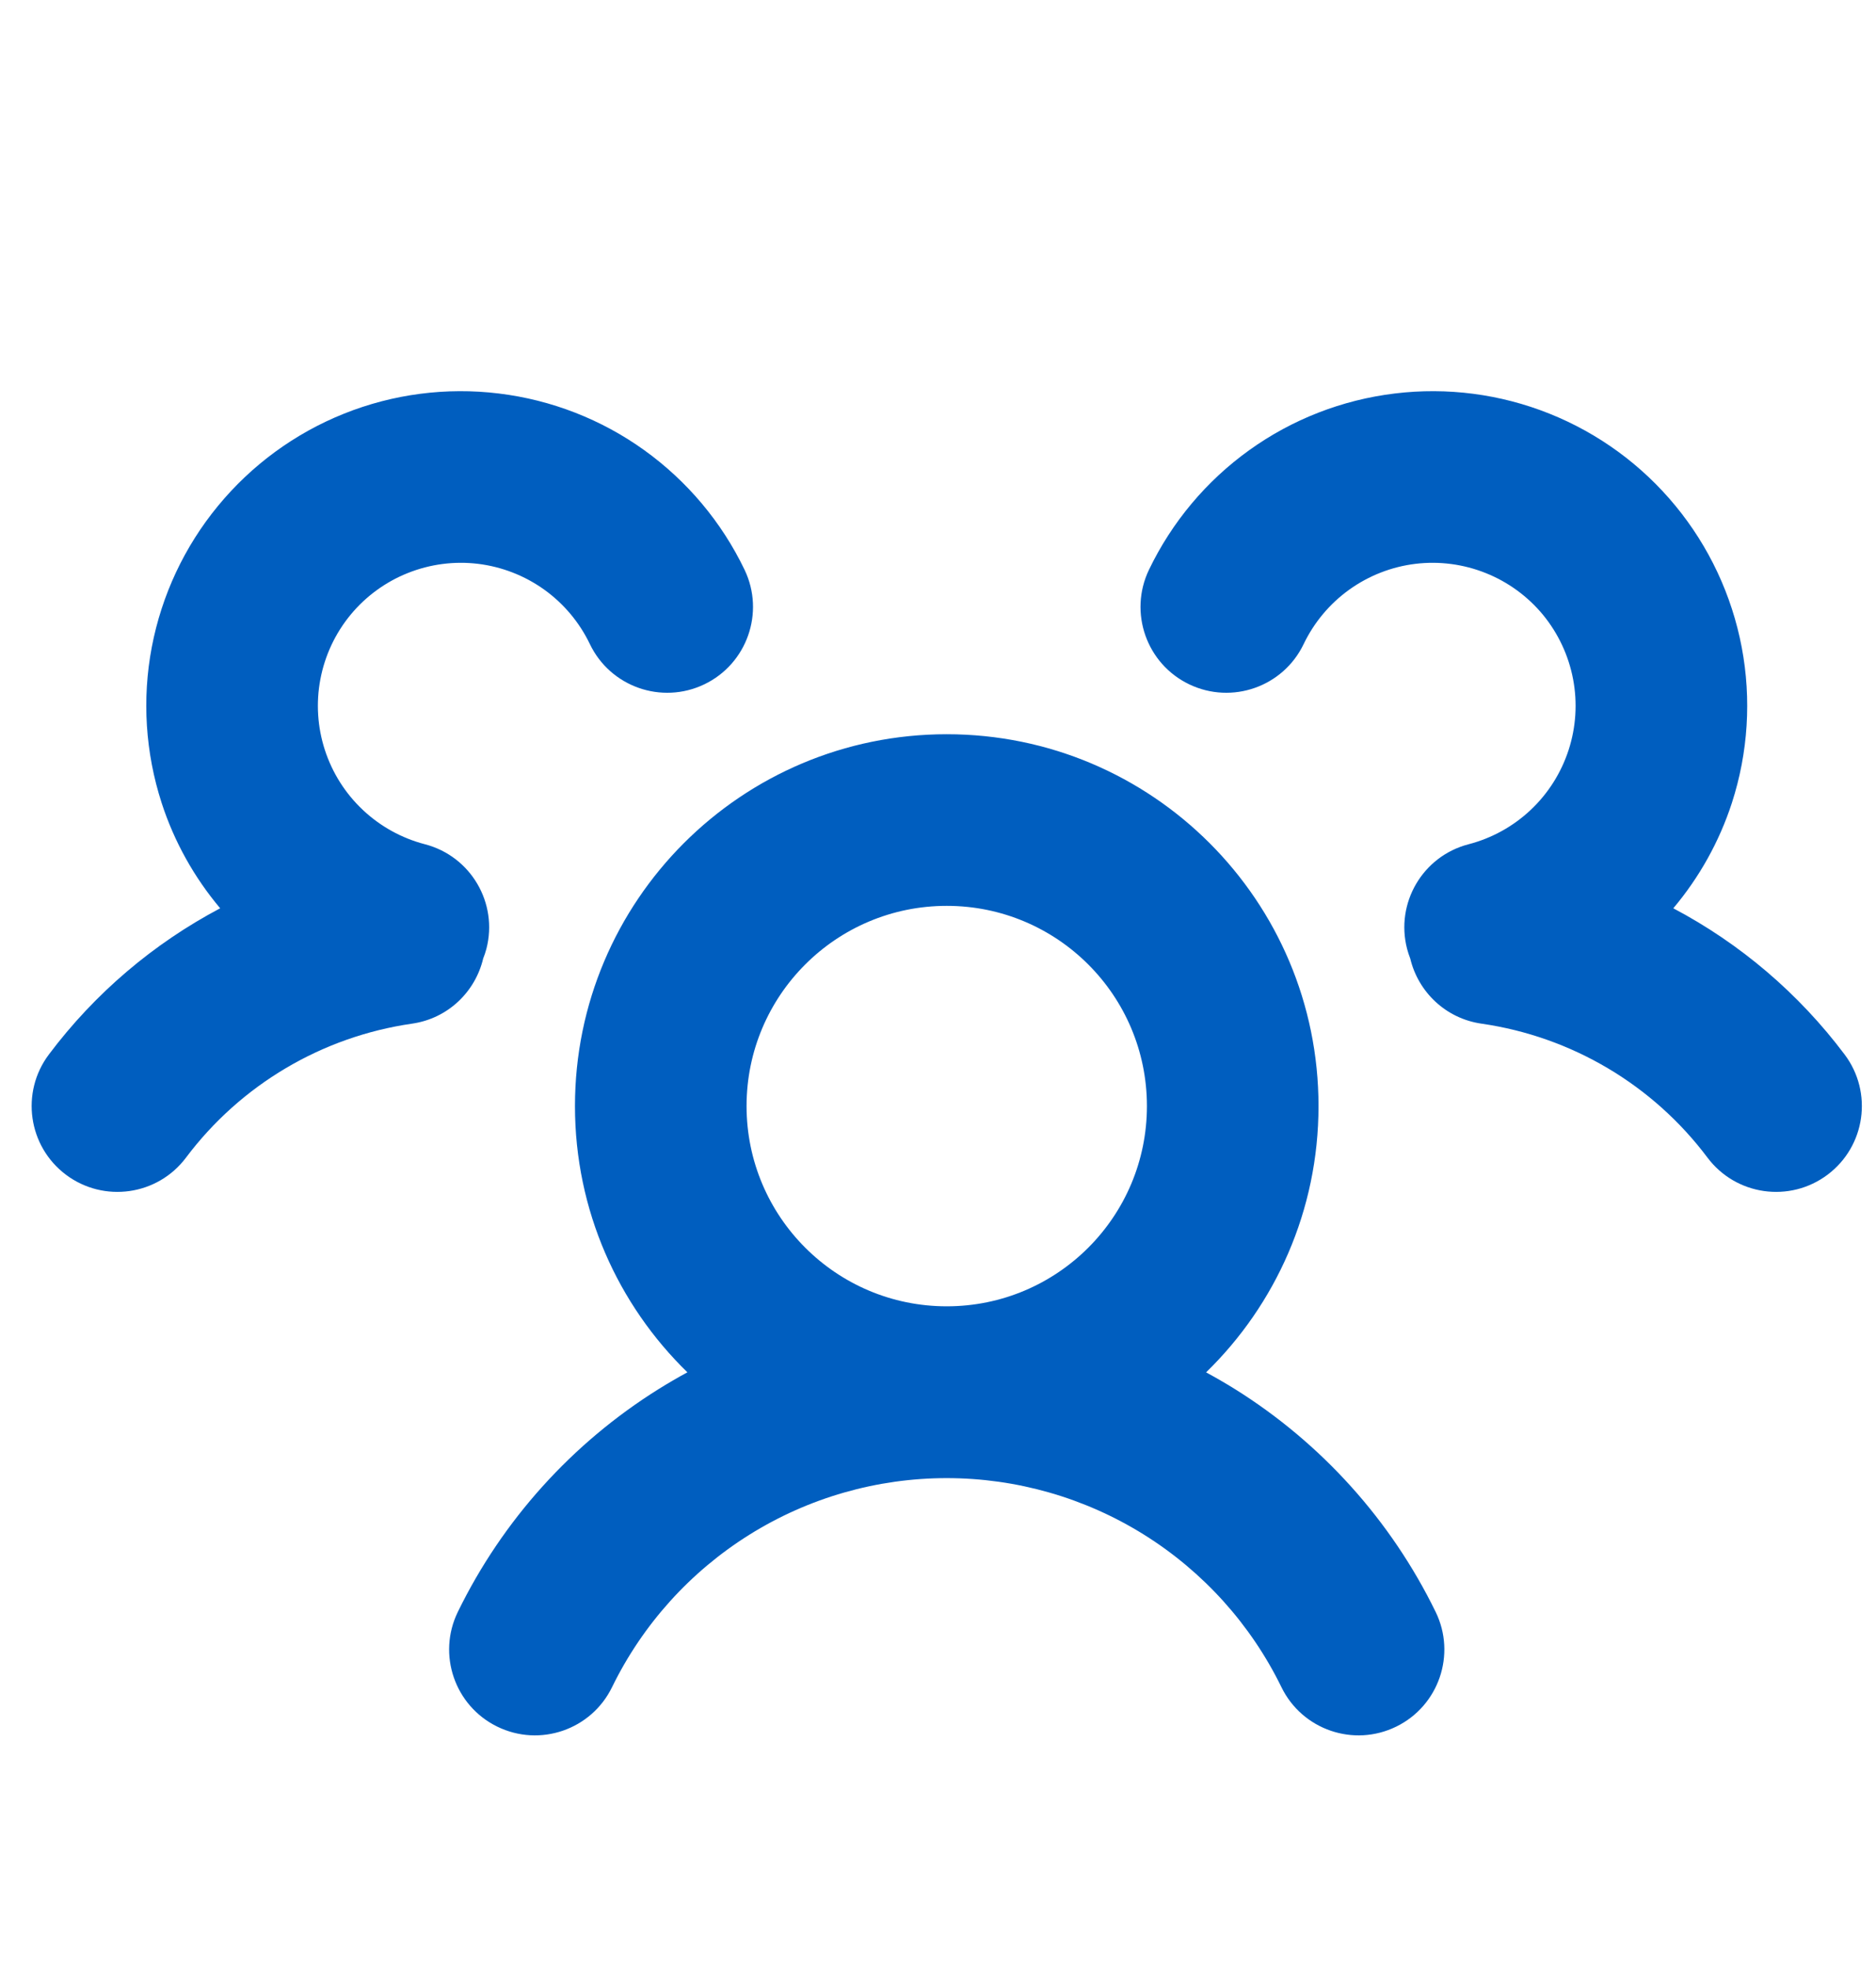 <?xml version="1.0" encoding="UTF-8"?> <svg xmlns="http://www.w3.org/2000/svg" width="41" height="43" viewBox="0 0 41 43" fill="none"><g clip-path="url(#clip0_459_11240)"><g clip-path="url(#clip1_459_11240)"><path d="M20.691 16.043C25.179 16.043 28.816 19.681 28.816 24.168C28.816 26.45 27.874 28.511 26.359 29.986C26.573 30.102 26.784 30.224 26.99 30.352C28.879 31.532 30.399 33.219 31.376 35.22C31.83 36.15 31.444 37.273 30.514 37.727C29.583 38.182 28.46 37.796 28.006 36.865C27.337 35.495 26.296 34.341 25.003 33.533C23.71 32.726 22.216 32.297 20.691 32.297C19.167 32.297 17.672 32.725 16.379 33.533C15.086 34.341 14.045 35.495 13.376 36.865C12.922 37.796 11.799 38.182 10.868 37.727C9.938 37.273 9.552 36.15 10.006 35.22C10.983 33.218 12.504 31.532 14.393 30.352C14.599 30.224 14.809 30.101 15.023 29.985C13.508 28.51 12.566 26.449 12.566 24.168C12.566 19.681 16.204 16.043 20.691 16.043ZM20.691 19.793C18.275 19.793 16.316 21.752 16.316 24.168C16.317 26.584 18.275 28.543 20.691 28.543C23.108 28.543 25.066 26.584 25.066 24.168C25.066 21.752 23.108 19.793 20.691 19.793ZM7.52 9.038C8.592 8.609 9.756 8.458 10.902 8.598C12.049 8.737 13.143 9.163 14.081 9.837C15.019 10.511 15.773 11.409 16.273 12.451C16.72 13.385 16.325 14.506 15.392 14.953C14.458 15.4 13.338 15.006 12.891 14.072C12.664 13.599 12.321 13.19 11.895 12.884C11.468 12.578 10.97 12.384 10.449 12.32C9.928 12.257 9.4 12.326 8.912 12.521C8.425 12.715 7.994 13.03 7.66 13.435C7.326 13.841 7.1 14.324 7.002 14.84C6.904 15.355 6.938 15.887 7.1 16.387C7.262 16.886 7.547 17.337 7.93 17.697C8.312 18.057 8.779 18.315 9.287 18.447C10.289 18.708 10.89 19.731 10.63 20.733C10.611 20.806 10.587 20.875 10.56 20.943C10.388 21.671 9.79 22.254 9.005 22.367C7.036 22.651 5.26 23.703 4.065 25.294C3.444 26.122 2.268 26.289 1.44 25.667C0.613 25.045 0.446 23.87 1.067 23.042C2.074 21.701 3.357 20.615 4.812 19.846C4.243 19.17 3.807 18.39 3.533 17.545C3.177 16.446 3.102 15.275 3.317 14.141C3.533 13.006 4.031 11.943 4.766 11.052C5.5 10.16 6.447 9.467 7.52 9.038ZM30.48 8.598C31.626 8.458 32.79 8.609 33.862 9.038C34.935 9.467 35.883 10.16 36.617 11.052C37.351 11.943 37.849 13.006 38.065 14.141C38.28 15.275 38.206 16.446 37.85 17.545C37.575 18.39 37.139 19.17 36.57 19.846C38.026 20.615 39.308 21.701 40.315 23.042C40.937 23.87 40.77 25.045 39.942 25.667C39.114 26.289 37.939 26.122 37.317 25.294C36.123 23.703 34.347 22.651 32.378 22.367C31.593 22.254 30.994 21.671 30.821 20.944C30.795 20.876 30.771 20.806 30.752 20.733C30.492 19.731 31.093 18.707 32.096 18.447C32.604 18.315 33.071 18.057 33.453 17.697C33.835 17.337 34.12 16.886 34.282 16.387C34.444 15.887 34.478 15.356 34.38 14.84C34.282 14.324 34.056 13.841 33.723 13.435C33.389 13.03 32.957 12.715 32.47 12.521C31.982 12.326 31.454 12.257 30.933 12.32C30.411 12.384 29.915 12.578 29.488 12.884C29.062 13.19 28.719 13.599 28.492 14.072C28.045 15.006 26.925 15.4 25.991 14.953C25.057 14.506 24.663 13.385 25.11 12.451C25.61 11.41 26.363 10.51 27.301 9.837C28.239 9.163 29.333 8.737 30.48 8.598Z" fill="#005EBF"></path></g></g><defs><clipPath id="clip0_459_11240"><rect width="40" height="42" fill="white" transform="translate(0.691 0.293)"></rect></clipPath><clipPath id="clip1_459_11240"><rect width="40" height="40" fill="white" transform="translate(0.691 2.293)"></rect></clipPath></defs></svg> 